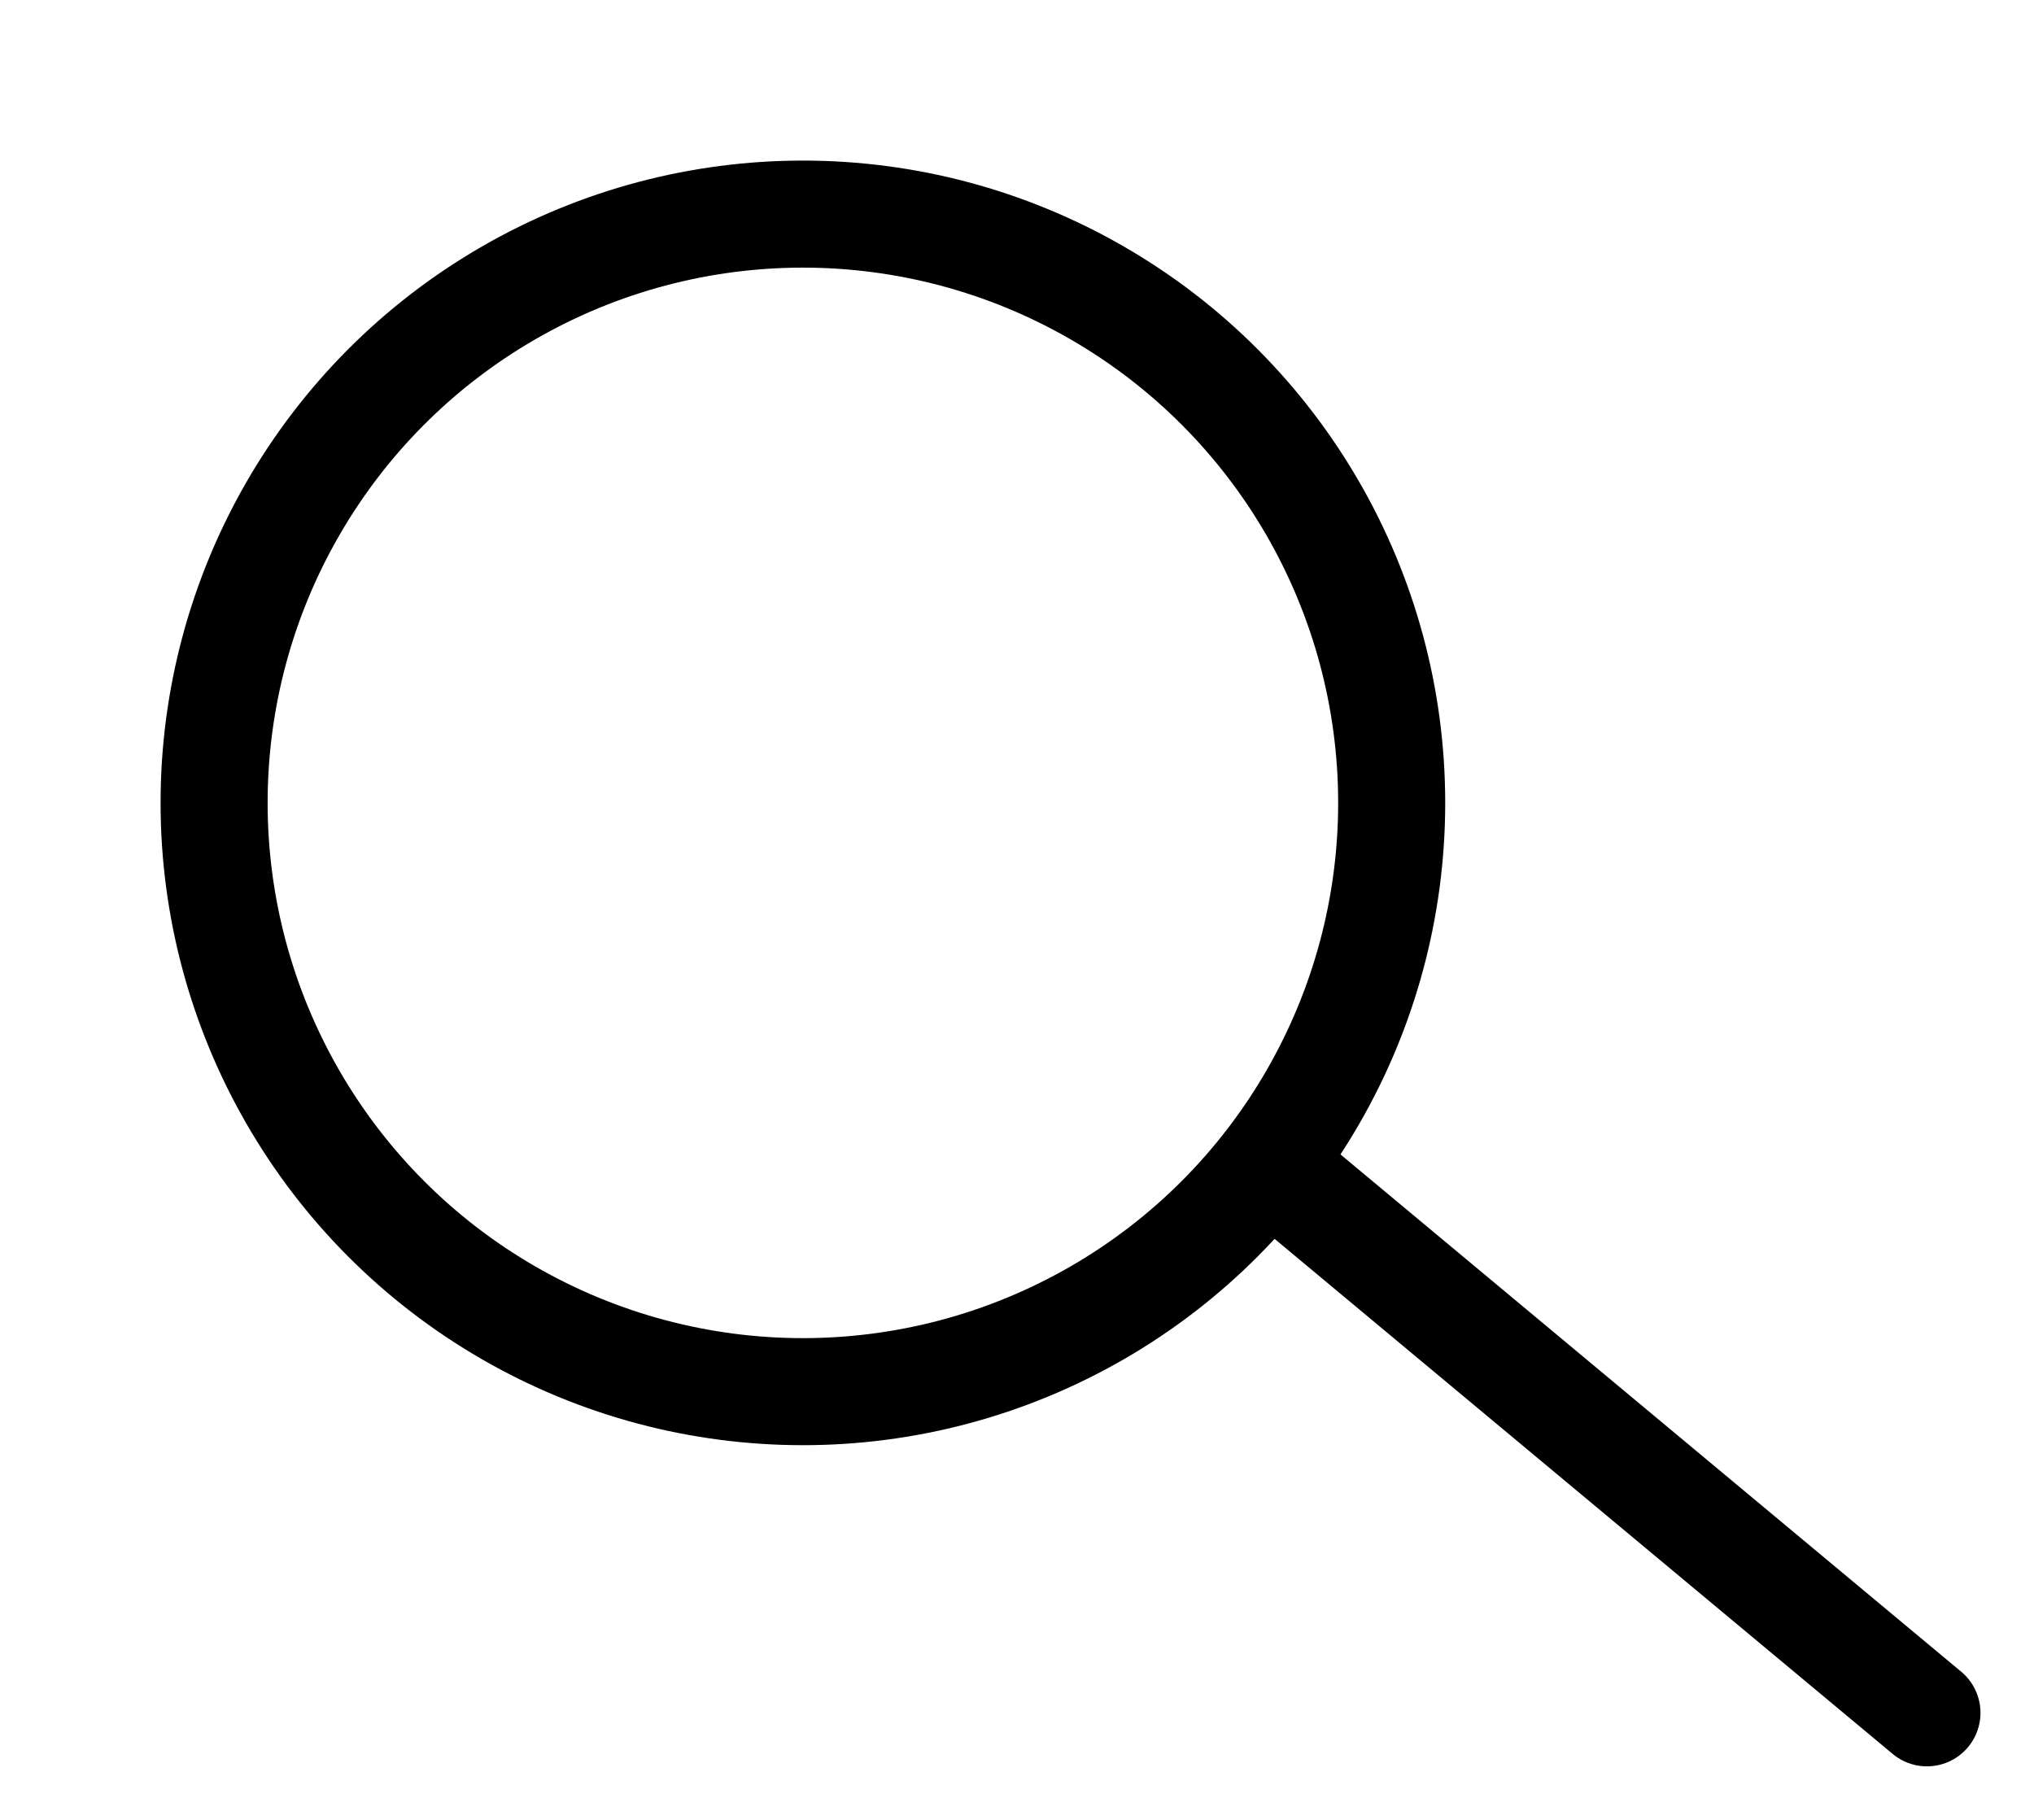<svg width="19" height="17" viewBox="0 0 19 17" fill="none" xmlns="http://www.w3.org/2000/svg">
    <circle cx="7.5" cy="7.5" r="5.5" stroke="#000"/>
    <path d="m18 16-6-5" stroke="#000" stroke-linecap="round"/>
</svg>

